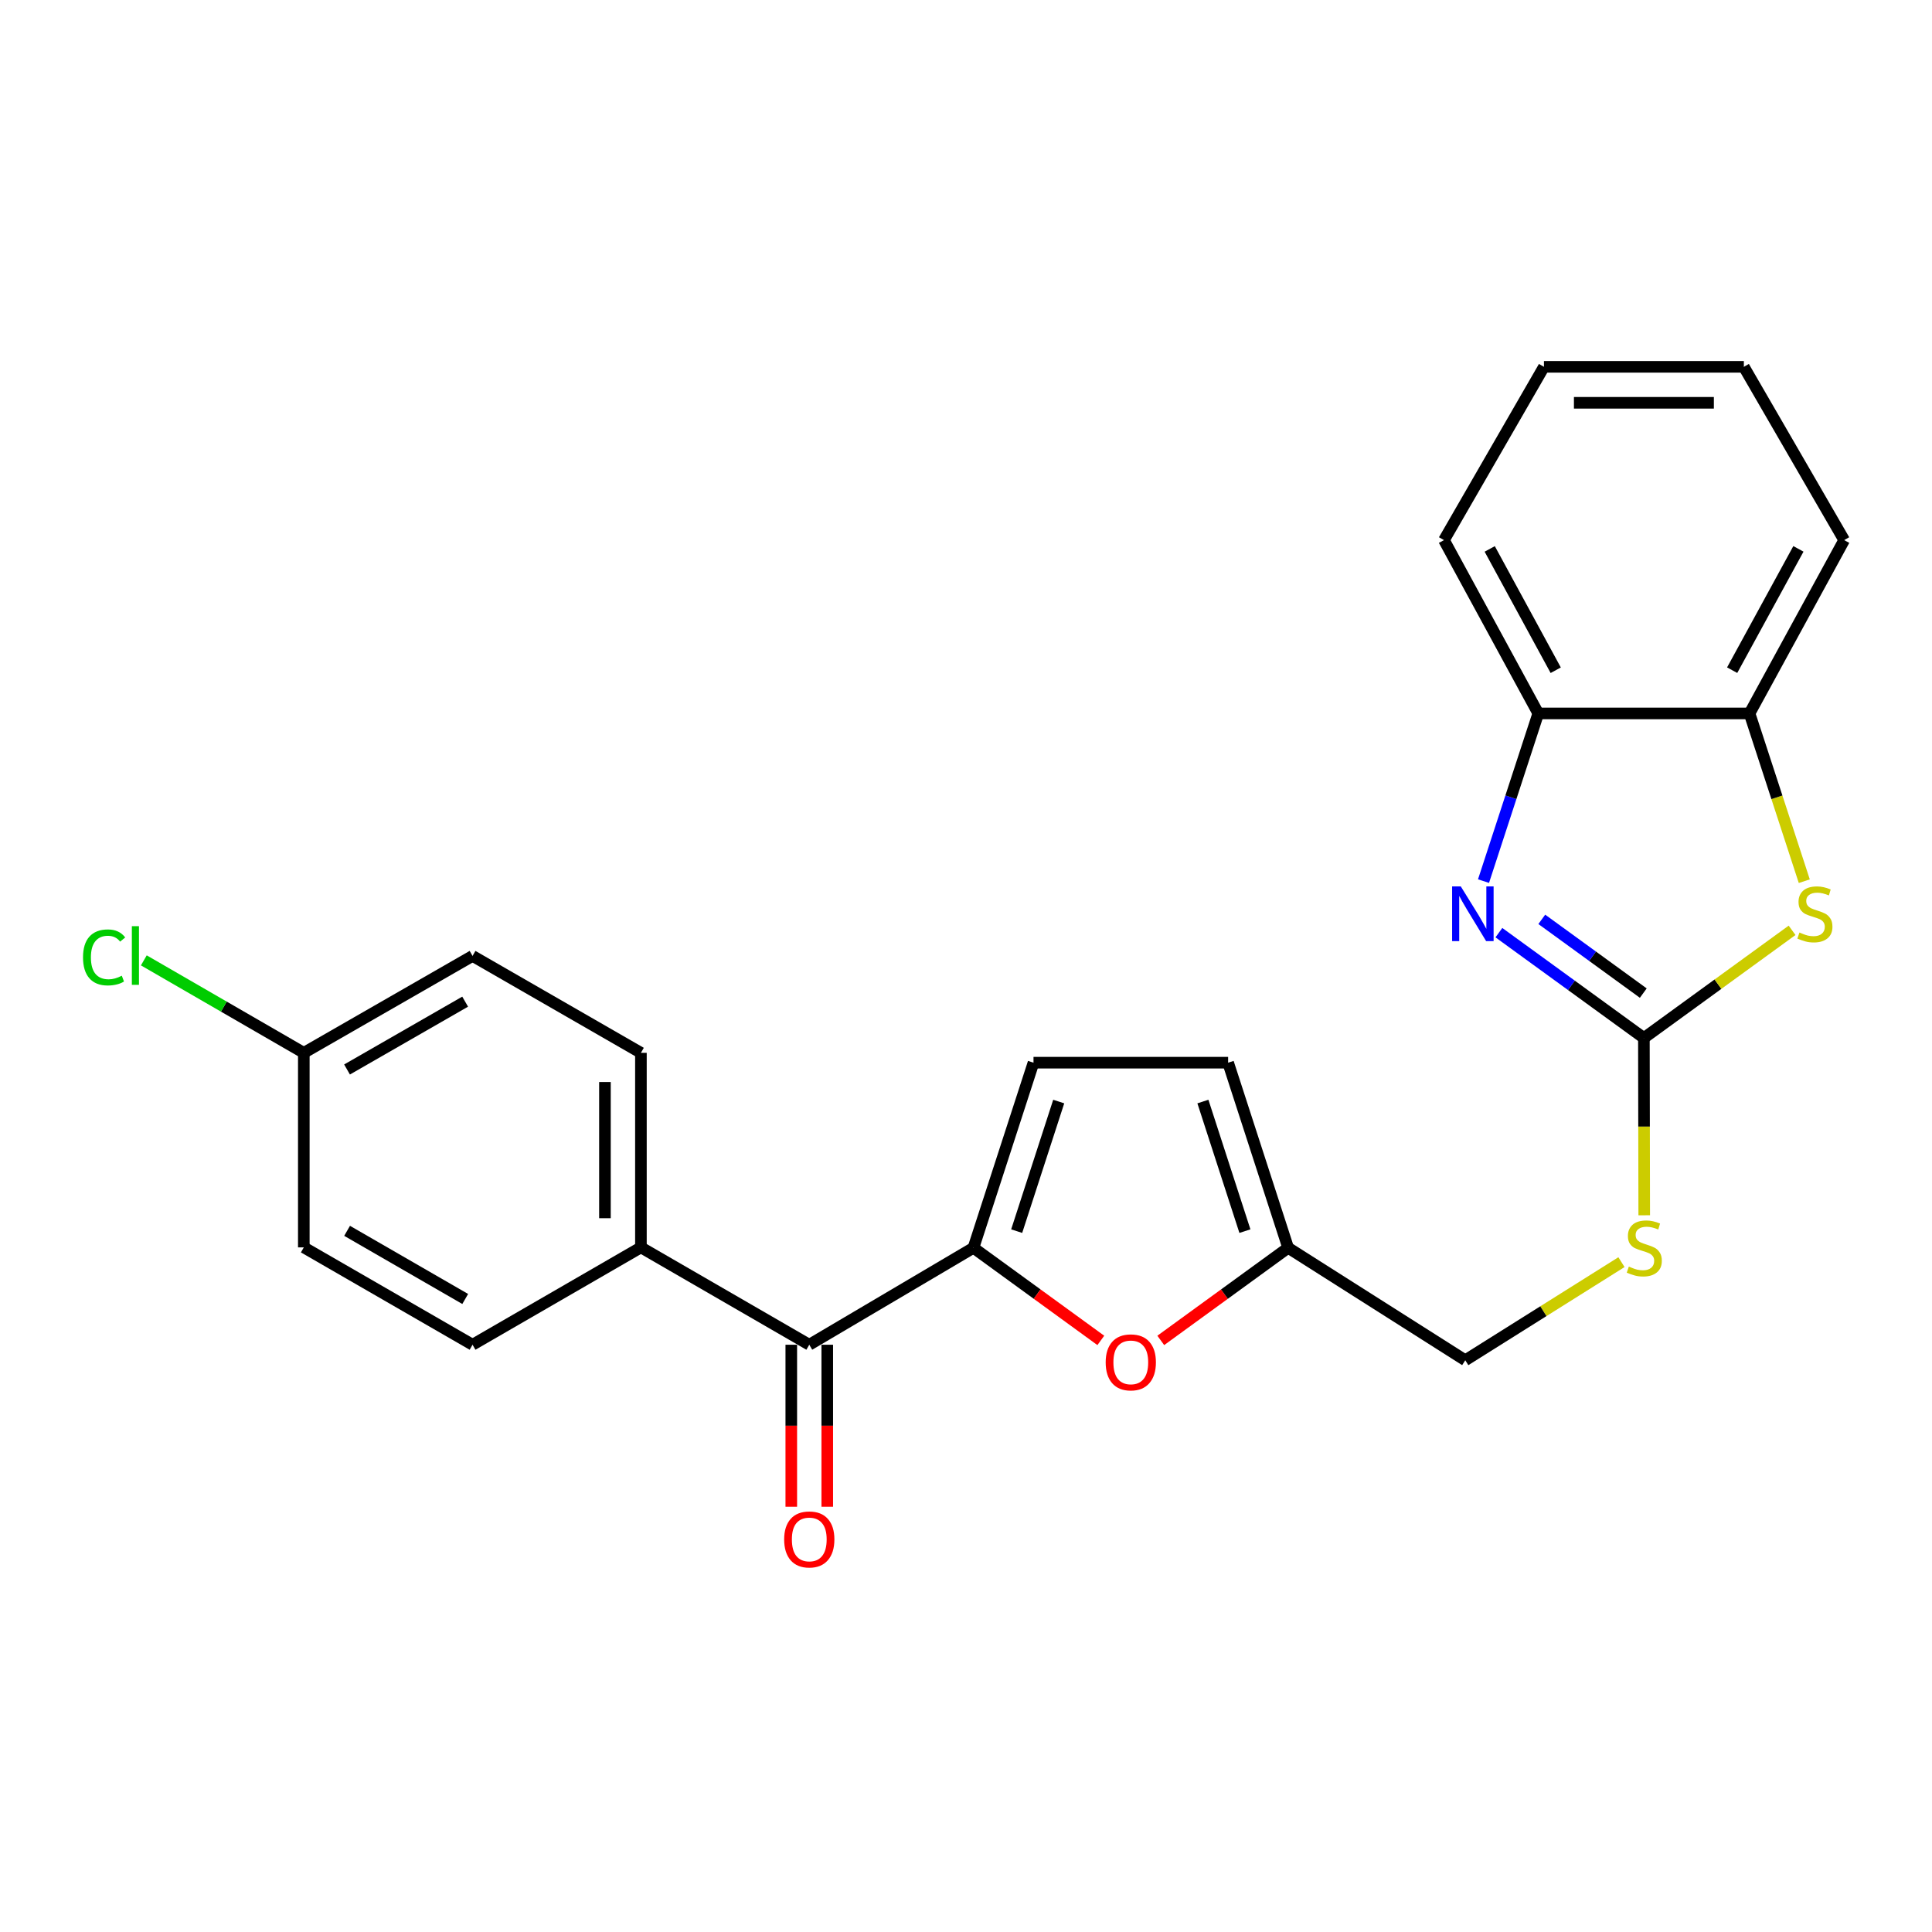<?xml version='1.0' encoding='iso-8859-1'?>
<svg version='1.1' baseProfile='full'
              xmlns='http://www.w3.org/2000/svg'
                      xmlns:rdkit='http://www.rdkit.org/xml'
                      xmlns:xlink='http://www.w3.org/1999/xlink'
                  xml:space='preserve'
width='1000px' height='1000px' viewBox='0 0 1000 1000'>
<!-- END OF HEADER -->
<rect style='opacity:1.0;fill:#FFFFFF;stroke:none' width='1000' height='1000' x='0' y='0'> </rect>
<path class='bond-0' d='M 850.875,537.269 L 813.35,510.004' style='fill:none;fill-rule:evenodd;stroke:#000000;stroke-width:6px;stroke-linecap:butt;stroke-linejoin:miter;stroke-opacity:1' />
<path class='bond-0' d='M 813.35,510.004 L 775.825,482.74' style='fill:none;fill-rule:evenodd;stroke:#0000FF;stroke-width:6px;stroke-linecap:butt;stroke-linejoin:miter;stroke-opacity:1' />
<path class='bond-0' d='M 850.562,514.026 L 824.295,494.941' style='fill:none;fill-rule:evenodd;stroke:#000000;stroke-width:6px;stroke-linecap:butt;stroke-linejoin:miter;stroke-opacity:1' />
<path class='bond-0' d='M 824.295,494.941 L 798.027,475.856' style='fill:none;fill-rule:evenodd;stroke:#0000FF;stroke-width:6px;stroke-linecap:butt;stroke-linejoin:miter;stroke-opacity:1' />
<path class='bond-2' d='M 850.875,537.269 L 889.226,509.402' style='fill:none;fill-rule:evenodd;stroke:#000000;stroke-width:6px;stroke-linecap:butt;stroke-linejoin:miter;stroke-opacity:1' />
<path class='bond-2' d='M 889.226,509.402 L 927.576,481.534' style='fill:none;fill-rule:evenodd;stroke:#CCCC00;stroke-width:6px;stroke-linecap:butt;stroke-linejoin:miter;stroke-opacity:1' />
<path class='bond-10' d='M 850.875,537.269 L 850.963,583.149' style='fill:none;fill-rule:evenodd;stroke:#000000;stroke-width:6px;stroke-linecap:butt;stroke-linejoin:miter;stroke-opacity:1' />
<path class='bond-10' d='M 850.963,583.149 L 851.05,629.028' style='fill:none;fill-rule:evenodd;stroke:#CCCC00;stroke-width:6px;stroke-linecap:butt;stroke-linejoin:miter;stroke-opacity:1' />
<path class='bond-6' d='M 767.864,456.062 L 782.035,412.665' style='fill:none;fill-rule:evenodd;stroke:#0000FF;stroke-width:6px;stroke-linecap:butt;stroke-linejoin:miter;stroke-opacity:1' />
<path class='bond-6' d='M 782.035,412.665 L 796.206,369.268' style='fill:none;fill-rule:evenodd;stroke:#000000;stroke-width:6px;stroke-linecap:butt;stroke-linejoin:miter;stroke-opacity:1' />
<path class='bond-1' d='M 503.857,645.863 L 536.818,669.827' style='fill:none;fill-rule:evenodd;stroke:#000000;stroke-width:6px;stroke-linecap:butt;stroke-linejoin:miter;stroke-opacity:1' />
<path class='bond-1' d='M 536.818,669.827 L 569.78,693.792' style='fill:none;fill-rule:evenodd;stroke:#FF0000;stroke-width:6px;stroke-linecap:butt;stroke-linejoin:miter;stroke-opacity:1' />
<path class='bond-4' d='M 503.857,645.863 L 418.879,696.033' style='fill:none;fill-rule:evenodd;stroke:#000000;stroke-width:6px;stroke-linecap:butt;stroke-linejoin:miter;stroke-opacity:1' />
<path class='bond-26' d='M 503.857,645.863 L 534.941,550.044' style='fill:none;fill-rule:evenodd;stroke:#000000;stroke-width:6px;stroke-linecap:butt;stroke-linejoin:miter;stroke-opacity:1' />
<path class='bond-26' d='M 526.231,637.236 L 547.99,570.163' style='fill:none;fill-rule:evenodd;stroke:#000000;stroke-width:6px;stroke-linecap:butt;stroke-linejoin:miter;stroke-opacity:1' />
<path class='bond-7' d='M 933.893,456.102 L 919.724,412.685' style='fill:none;fill-rule:evenodd;stroke:#CCCC00;stroke-width:6px;stroke-linecap:butt;stroke-linejoin:miter;stroke-opacity:1' />
<path class='bond-7' d='M 919.724,412.685 L 905.555,369.268' style='fill:none;fill-rule:evenodd;stroke:#000000;stroke-width:6px;stroke-linecap:butt;stroke-linejoin:miter;stroke-opacity:1' />
<path class='bond-3' d='M 600.814,693.792 L 633.776,669.827' style='fill:none;fill-rule:evenodd;stroke:#FF0000;stroke-width:6px;stroke-linecap:butt;stroke-linejoin:miter;stroke-opacity:1' />
<path class='bond-3' d='M 633.776,669.827 L 666.737,645.863' style='fill:none;fill-rule:evenodd;stroke:#000000;stroke-width:6px;stroke-linecap:butt;stroke-linejoin:miter;stroke-opacity:1' />
<path class='bond-11' d='M 418.879,696.033 L 331.739,645.646' style='fill:none;fill-rule:evenodd;stroke:#000000;stroke-width:6px;stroke-linecap:butt;stroke-linejoin:miter;stroke-opacity:1' />
<path class='bond-12' d='M 409.569,696.033 L 409.569,737.959' style='fill:none;fill-rule:evenodd;stroke:#000000;stroke-width:6px;stroke-linecap:butt;stroke-linejoin:miter;stroke-opacity:1' />
<path class='bond-12' d='M 409.569,737.959 L 409.569,779.886' style='fill:none;fill-rule:evenodd;stroke:#FF0000;stroke-width:6px;stroke-linecap:butt;stroke-linejoin:miter;stroke-opacity:1' />
<path class='bond-12' d='M 428.189,696.033 L 428.189,737.959' style='fill:none;fill-rule:evenodd;stroke:#000000;stroke-width:6px;stroke-linecap:butt;stroke-linejoin:miter;stroke-opacity:1' />
<path class='bond-12' d='M 428.189,737.959 L 428.189,779.886' style='fill:none;fill-rule:evenodd;stroke:#FF0000;stroke-width:6px;stroke-linecap:butt;stroke-linejoin:miter;stroke-opacity:1' />
<path class='bond-5' d='M 534.941,550.044 L 635.674,550.044' style='fill:none;fill-rule:evenodd;stroke:#000000;stroke-width:6px;stroke-linecap:butt;stroke-linejoin:miter;stroke-opacity:1' />
<path class='bond-20' d='M 796.206,369.268 L 747.402,279.563' style='fill:none;fill-rule:evenodd;stroke:#000000;stroke-width:6px;stroke-linecap:butt;stroke-linejoin:miter;stroke-opacity:1' />
<path class='bond-20' d='M 805.241,346.914 L 771.078,284.12' style='fill:none;fill-rule:evenodd;stroke:#000000;stroke-width:6px;stroke-linecap:butt;stroke-linejoin:miter;stroke-opacity:1' />
<path class='bond-24' d='M 796.206,369.268 L 905.555,369.268' style='fill:none;fill-rule:evenodd;stroke:#000000;stroke-width:6px;stroke-linecap:butt;stroke-linejoin:miter;stroke-opacity:1' />
<path class='bond-21' d='M 905.555,369.268 L 954.545,279.563' style='fill:none;fill-rule:evenodd;stroke:#000000;stroke-width:6px;stroke-linecap:butt;stroke-linejoin:miter;stroke-opacity:1' />
<path class='bond-21' d='M 896.562,346.888 L 930.855,284.094' style='fill:none;fill-rule:evenodd;stroke:#000000;stroke-width:6px;stroke-linecap:butt;stroke-linejoin:miter;stroke-opacity:1' />
<path class='bond-8' d='M 666.737,645.863 L 758.418,704.07' style='fill:none;fill-rule:evenodd;stroke:#000000;stroke-width:6px;stroke-linecap:butt;stroke-linejoin:miter;stroke-opacity:1' />
<path class='bond-9' d='M 666.737,645.863 L 635.674,550.044' style='fill:none;fill-rule:evenodd;stroke:#000000;stroke-width:6px;stroke-linecap:butt;stroke-linejoin:miter;stroke-opacity:1' />
<path class='bond-9' d='M 644.366,637.232 L 622.621,570.159' style='fill:none;fill-rule:evenodd;stroke:#000000;stroke-width:6px;stroke-linecap:butt;stroke-linejoin:miter;stroke-opacity:1' />
<path class='bond-15' d='M 839.267,653.285 L 798.843,678.678' style='fill:none;fill-rule:evenodd;stroke:#CCCC00;stroke-width:6px;stroke-linecap:butt;stroke-linejoin:miter;stroke-opacity:1' />
<path class='bond-15' d='M 798.843,678.678 L 758.418,704.07' style='fill:none;fill-rule:evenodd;stroke:#000000;stroke-width:6px;stroke-linecap:butt;stroke-linejoin:miter;stroke-opacity:1' />
<path class='bond-13' d='M 331.739,645.646 L 331.739,544.945' style='fill:none;fill-rule:evenodd;stroke:#000000;stroke-width:6px;stroke-linecap:butt;stroke-linejoin:miter;stroke-opacity:1' />
<path class='bond-13' d='M 313.119,630.541 L 313.119,560.05' style='fill:none;fill-rule:evenodd;stroke:#000000;stroke-width:6px;stroke-linecap:butt;stroke-linejoin:miter;stroke-opacity:1' />
<path class='bond-14' d='M 331.739,645.646 L 244.589,696.033' style='fill:none;fill-rule:evenodd;stroke:#000000;stroke-width:6px;stroke-linecap:butt;stroke-linejoin:miter;stroke-opacity:1' />
<path class='bond-17' d='M 331.739,544.945 L 244.589,494.785' style='fill:none;fill-rule:evenodd;stroke:#000000;stroke-width:6px;stroke-linecap:butt;stroke-linejoin:miter;stroke-opacity:1' />
<path class='bond-18' d='M 244.589,696.033 L 157.252,645.646' style='fill:none;fill-rule:evenodd;stroke:#000000;stroke-width:6px;stroke-linecap:butt;stroke-linejoin:miter;stroke-opacity:1' />
<path class='bond-18' d='M 240.793,672.347 L 179.657,637.076' style='fill:none;fill-rule:evenodd;stroke:#000000;stroke-width:6px;stroke-linecap:butt;stroke-linejoin:miter;stroke-opacity:1' />
<path class='bond-16' d='M 157.252,544.945 L 244.589,494.785' style='fill:none;fill-rule:evenodd;stroke:#000000;stroke-width:6px;stroke-linecap:butt;stroke-linejoin:miter;stroke-opacity:1' />
<path class='bond-16' d='M 179.626,553.567 L 240.761,518.455' style='fill:none;fill-rule:evenodd;stroke:#000000;stroke-width:6px;stroke-linecap:butt;stroke-linejoin:miter;stroke-opacity:1' />
<path class='bond-19' d='M 157.252,544.945 L 115.85,521.015' style='fill:none;fill-rule:evenodd;stroke:#000000;stroke-width:6px;stroke-linecap:butt;stroke-linejoin:miter;stroke-opacity:1' />
<path class='bond-19' d='M 115.85,521.015 L 74.448,497.086' style='fill:none;fill-rule:evenodd;stroke:#00CC00;stroke-width:6px;stroke-linecap:butt;stroke-linejoin:miter;stroke-opacity:1' />
<path class='bond-27' d='M 157.252,544.945 L 157.252,645.646' style='fill:none;fill-rule:evenodd;stroke:#000000;stroke-width:6px;stroke-linecap:butt;stroke-linejoin:miter;stroke-opacity:1' />
<path class='bond-22' d='M 747.402,279.563 L 799.144,189.868' style='fill:none;fill-rule:evenodd;stroke:#000000;stroke-width:6px;stroke-linecap:butt;stroke-linejoin:miter;stroke-opacity:1' />
<path class='bond-23' d='M 954.545,279.563 L 902.617,189.868' style='fill:none;fill-rule:evenodd;stroke:#000000;stroke-width:6px;stroke-linecap:butt;stroke-linejoin:miter;stroke-opacity:1' />
<path class='bond-25' d='M 799.144,189.868 L 902.617,189.868' style='fill:none;fill-rule:evenodd;stroke:#000000;stroke-width:6px;stroke-linecap:butt;stroke-linejoin:miter;stroke-opacity:1' />
<path class='bond-25' d='M 814.665,208.487 L 887.096,208.487' style='fill:none;fill-rule:evenodd;stroke:#000000;stroke-width:6px;stroke-linecap:butt;stroke-linejoin:miter;stroke-opacity:1' />
<path  class='atom-1' d='M 756.089 458.789
L 765.369 473.789
Q 766.289 475.269, 767.769 477.949
Q 769.249 480.629, 769.329 480.789
L 769.329 458.789
L 773.089 458.789
L 773.089 487.109
L 769.209 487.109
L 759.249 470.709
Q 758.089 468.789, 756.849 466.589
Q 755.649 464.389, 755.289 463.709
L 755.289 487.109
L 751.609 487.109
L 751.609 458.789
L 756.089 458.789
' fill='#0000FF'/>
<path  class='atom-3' d='M 931.391 482.669
Q 931.711 482.789, 933.031 483.349
Q 934.351 483.909, 935.791 484.269
Q 937.271 484.589, 938.711 484.589
Q 941.391 484.589, 942.951 483.309
Q 944.511 481.989, 944.511 479.709
Q 944.511 478.149, 943.711 477.189
Q 942.951 476.229, 941.751 475.709
Q 940.551 475.189, 938.551 474.589
Q 936.031 473.829, 934.511 473.109
Q 933.031 472.389, 931.951 470.869
Q 930.911 469.349, 930.911 466.789
Q 930.911 463.229, 933.311 461.029
Q 935.751 458.829, 940.551 458.829
Q 943.831 458.829, 947.551 460.389
L 946.631 463.469
Q 943.231 462.069, 940.671 462.069
Q 937.911 462.069, 936.391 463.229
Q 934.871 464.349, 934.911 466.309
Q 934.911 467.829, 935.671 468.749
Q 936.471 469.669, 937.591 470.189
Q 938.751 470.709, 940.671 471.309
Q 943.231 472.109, 944.751 472.909
Q 946.271 473.709, 947.351 475.349
Q 948.471 476.949, 948.471 479.709
Q 948.471 483.629, 945.831 485.749
Q 943.231 487.829, 938.871 487.829
Q 936.351 487.829, 934.431 487.269
Q 932.551 486.749, 930.311 485.829
L 931.391 482.669
' fill='#CCCC00'/>
<path  class='atom-4' d='M 572.297 705.154
Q 572.297 698.354, 575.657 694.554
Q 579.017 690.754, 585.297 690.754
Q 591.577 690.754, 594.937 694.554
Q 598.297 698.354, 598.297 705.154
Q 598.297 712.034, 594.897 715.954
Q 591.497 719.834, 585.297 719.834
Q 579.057 719.834, 575.657 715.954
Q 572.297 712.074, 572.297 705.154
M 585.297 716.634
Q 589.617 716.634, 591.937 713.754
Q 594.297 710.834, 594.297 705.154
Q 594.297 699.594, 591.937 696.794
Q 589.617 693.954, 585.297 693.954
Q 580.977 693.954, 578.617 696.754
Q 576.297 699.554, 576.297 705.154
Q 576.297 710.874, 578.617 713.754
Q 580.977 716.634, 585.297 716.634
' fill='#FF0000'/>
<path  class='atom-11' d='M 843.082 655.583
Q 843.402 655.703, 844.722 656.263
Q 846.042 656.823, 847.482 657.183
Q 848.962 657.503, 850.402 657.503
Q 853.082 657.503, 854.642 656.223
Q 856.202 654.903, 856.202 652.623
Q 856.202 651.063, 855.402 650.103
Q 854.642 649.143, 853.442 648.623
Q 852.242 648.103, 850.242 647.503
Q 847.722 646.743, 846.202 646.023
Q 844.722 645.303, 843.642 643.783
Q 842.602 642.263, 842.602 639.703
Q 842.602 636.143, 845.002 633.943
Q 847.442 631.743, 852.242 631.743
Q 855.522 631.743, 859.242 633.303
L 858.322 636.383
Q 854.922 634.983, 852.362 634.983
Q 849.602 634.983, 848.082 636.143
Q 846.562 637.263, 846.602 639.223
Q 846.602 640.743, 847.362 641.663
Q 848.162 642.583, 849.282 643.103
Q 850.442 643.623, 852.362 644.223
Q 854.922 645.023, 856.442 645.823
Q 857.962 646.623, 859.042 648.263
Q 860.162 649.863, 860.162 652.623
Q 860.162 656.543, 857.522 658.663
Q 854.922 660.743, 850.562 660.743
Q 848.042 660.743, 846.122 660.183
Q 844.242 659.663, 842.002 658.743
L 843.082 655.583
' fill='#CCCC00'/>
<path  class='atom-13' d='M 405.879 796.804
Q 405.879 790.004, 409.239 786.204
Q 412.599 782.404, 418.879 782.404
Q 425.159 782.404, 428.519 786.204
Q 431.879 790.004, 431.879 796.804
Q 431.879 803.684, 428.479 807.604
Q 425.079 811.484, 418.879 811.484
Q 412.639 811.484, 409.239 807.604
Q 405.879 803.724, 405.879 796.804
M 418.879 808.284
Q 423.199 808.284, 425.519 805.404
Q 427.879 802.484, 427.879 796.804
Q 427.879 791.244, 425.519 788.444
Q 423.199 785.604, 418.879 785.604
Q 414.559 785.604, 412.199 788.404
Q 409.879 791.204, 409.879 796.804
Q 409.879 802.524, 412.199 805.404
Q 414.559 808.284, 418.879 808.284
' fill='#FF0000'/>
<path  class='atom-20' d='M 42.971 495.548
Q 42.971 488.508, 46.251 484.828
Q 49.571 481.108, 55.851 481.108
Q 61.691 481.108, 64.811 485.228
L 62.171 487.388
Q 59.891 484.388, 55.851 484.388
Q 51.571 484.388, 49.291 487.268
Q 47.051 490.108, 47.051 495.548
Q 47.051 501.148, 49.371 504.028
Q 51.731 506.908, 56.291 506.908
Q 59.411 506.908, 63.051 505.028
L 64.171 508.028
Q 62.691 508.988, 60.451 509.548
Q 58.211 510.108, 55.731 510.108
Q 49.571 510.108, 46.251 506.348
Q 42.971 502.588, 42.971 495.548
' fill='#00CC00'/>
<path  class='atom-20' d='M 68.251 479.388
L 71.931 479.388
L 71.931 509.748
L 68.251 509.748
L 68.251 479.388
' fill='#00CC00'/>
</svg>

